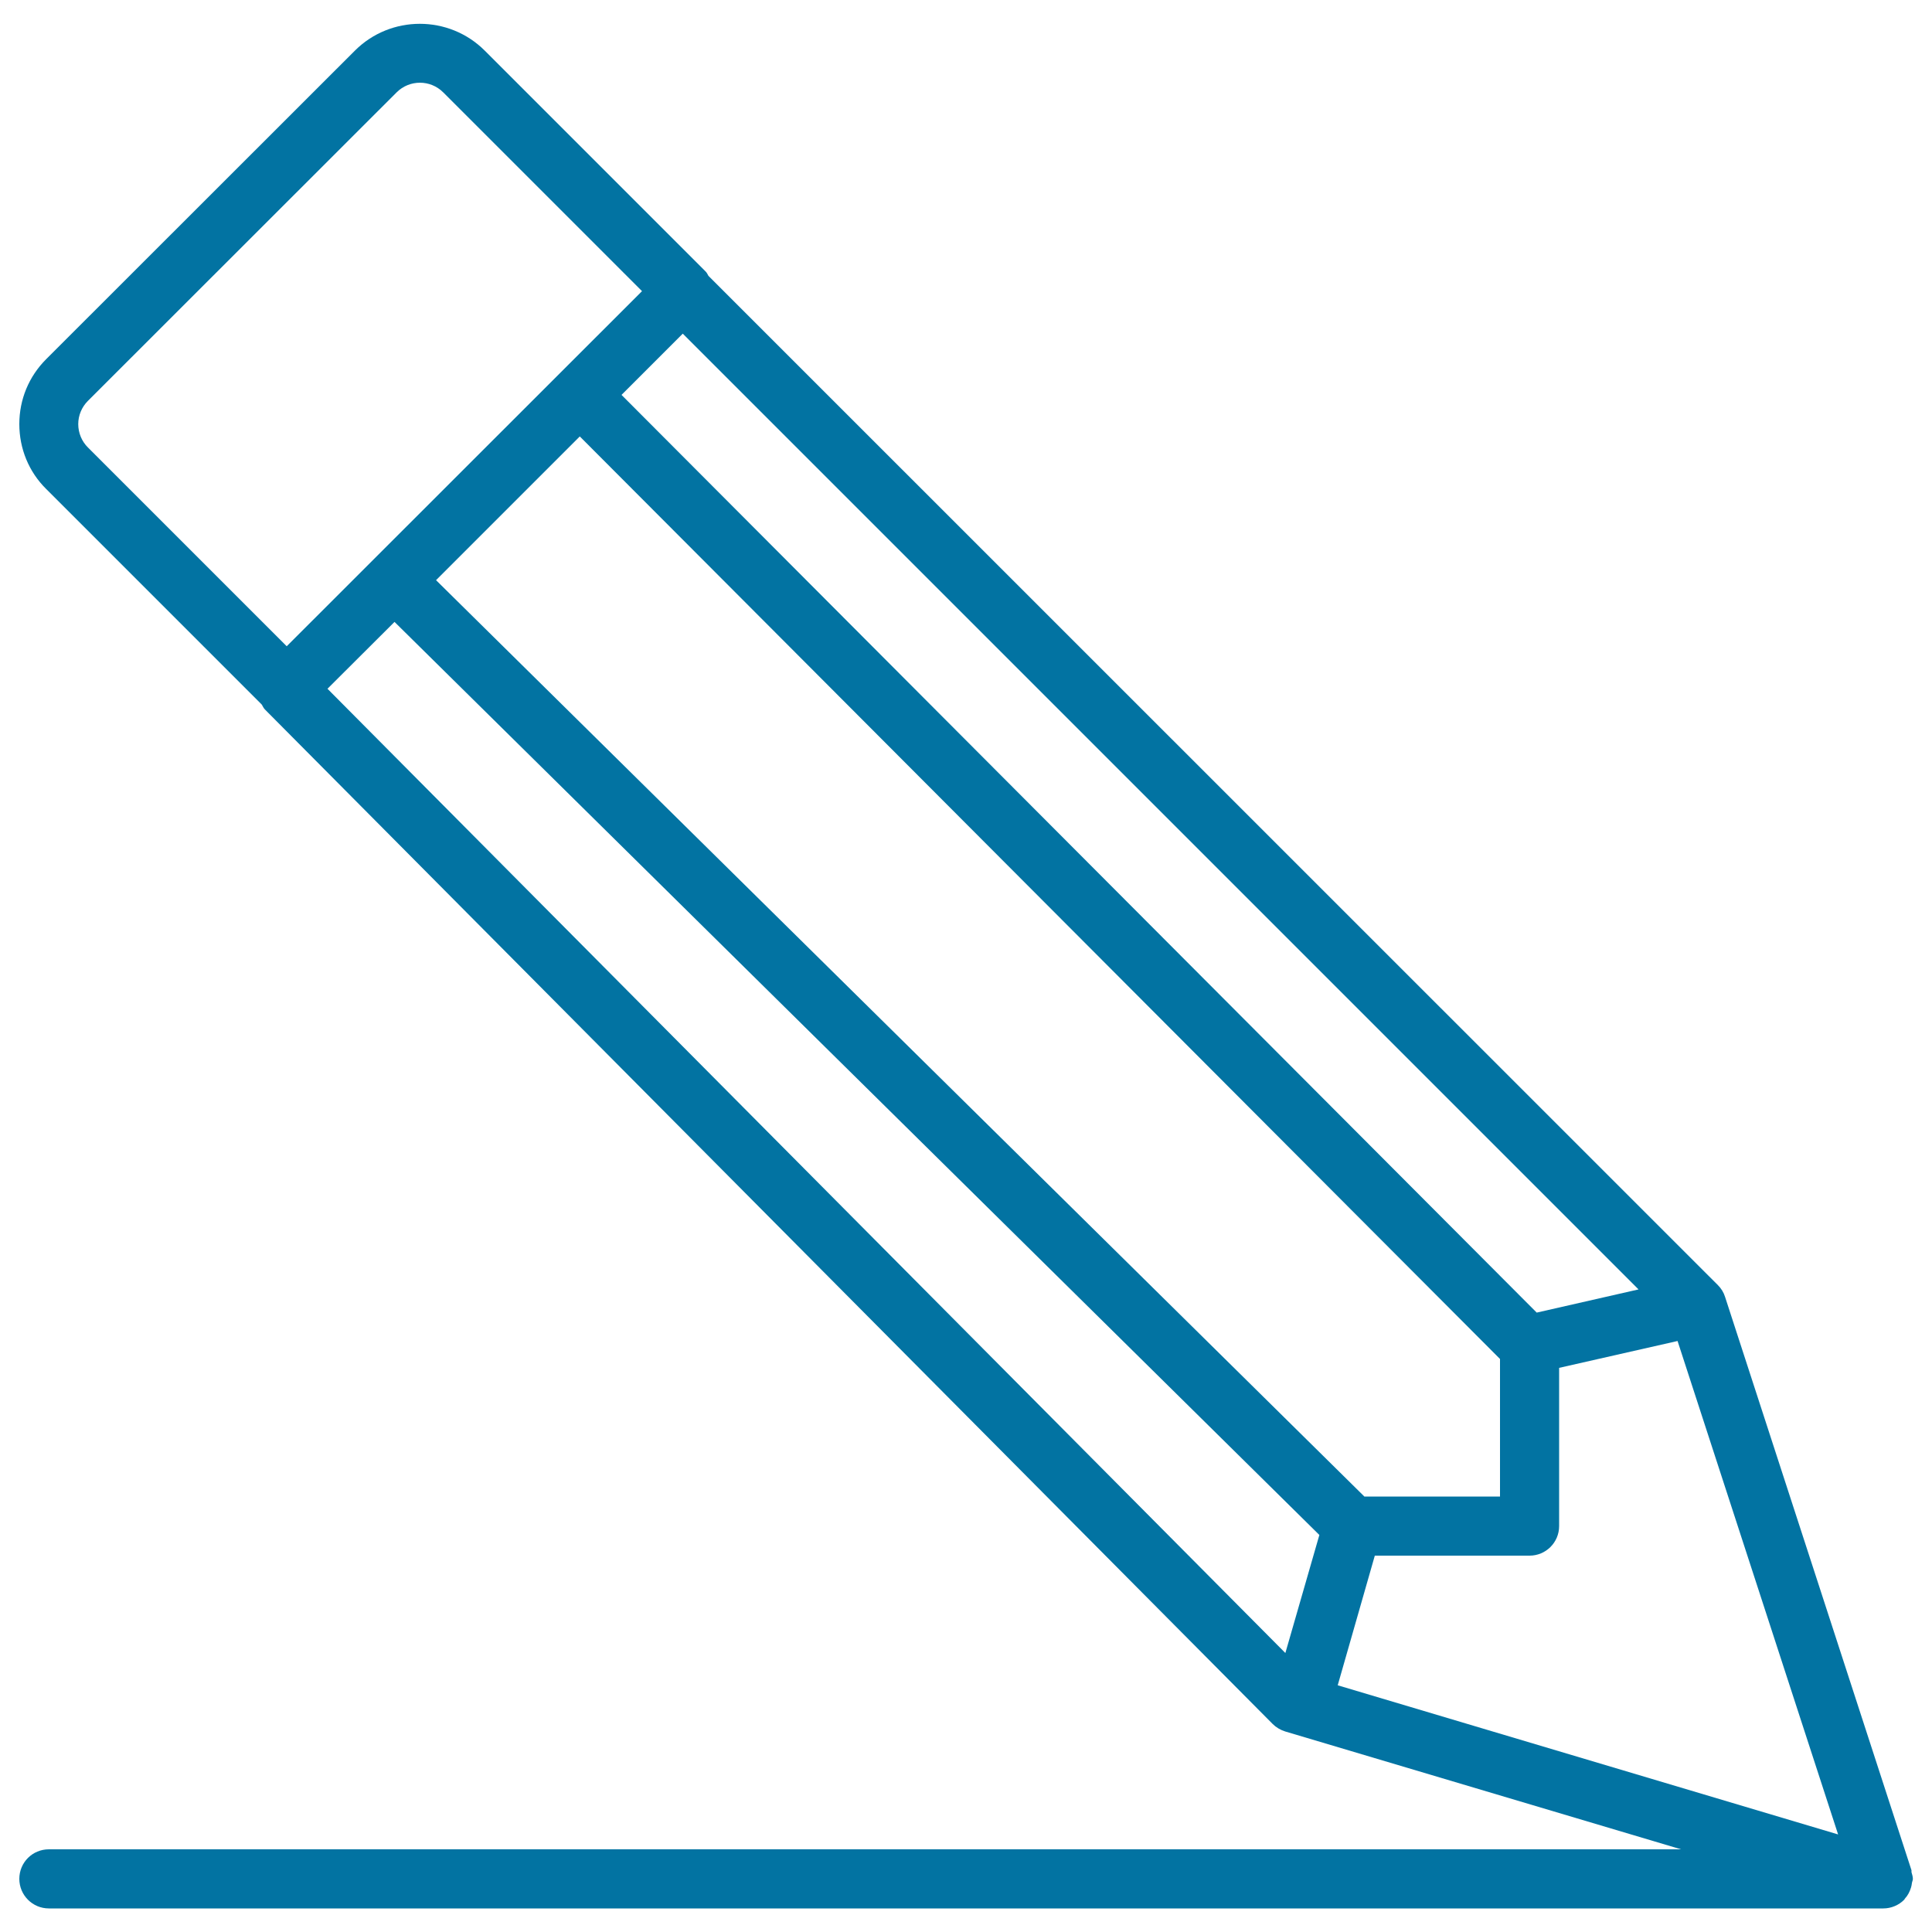 <svg xmlns="http://www.w3.org/2000/svg" viewBox="0 0 1000 1000" style="fill:#0273a2">
<title>Pencil Edit Blog Write SVG icon</title>
<g><path d="M10,972.5c0,8.4,6.8,15.3,15.3,15.3h949.5c2,0,4-0.4,5.9-1.2c1.9-0.8,3.5-1.9,4.9-3.3c0,0,0.1,0,0.1-0.1c0.1-0.1,0.1-0.3,0.2-0.4c1.6-1.7,2.6-3.7,3.3-6c0.2-0.7,0.3-1.4,0.4-2.1c0.1-0.8,0.5-1.4,0.5-2.2c0-1.2-0.4-2.3-0.7-3.4c-0.1-0.4,0.1-0.9-0.1-1.3l-96.4-296.5c-0.7-2.3-2-4.4-3.7-6.1L366.7,142.8c-0.5-0.9-0.9-1.8-1.7-2.5L250.9,26.2c-18.5-18.5-48.7-18.5-67.2,0L23.9,185.9c-9,9-13.9,20.9-13.9,33.6s4.9,24.7,13.9,33.6l111.6,111.6c0.5,0.8,0.9,1.8,1.6,2.5l521.6,525.1c1.8,1.8,4,3.1,6.5,3.9l204.9,61H25.3C16.8,957.2,10,964,10,972.5L10,972.5z M204.2,321.9l478.7,472.6l-17.6,61.1L169.5,356.5L204.2,321.9z M706.3,774.7L225.7,300.3l74.4-74.4l476.3,477.5v71.2H706.3z M795.4,679.4l-473.7-475l31.7-31.7l494.7,494.7L795.4,679.4L795.4,679.4z M711.6,805.2h80.1c8.4,0,15.3-6.8,15.3-15.3V708l61.3-13.9l83.1,255.4l-259-77.2L711.6,805.2z M40.5,219.5c0-4.5,1.8-8.8,5-12L205.3,47.8c6.6-6.6,17.4-6.7,24.1,0l102.9,102.9L148.4,334.5L45.5,231.6C42.3,228.4,40.5,224.1,40.5,219.5z"/></g>
</svg>